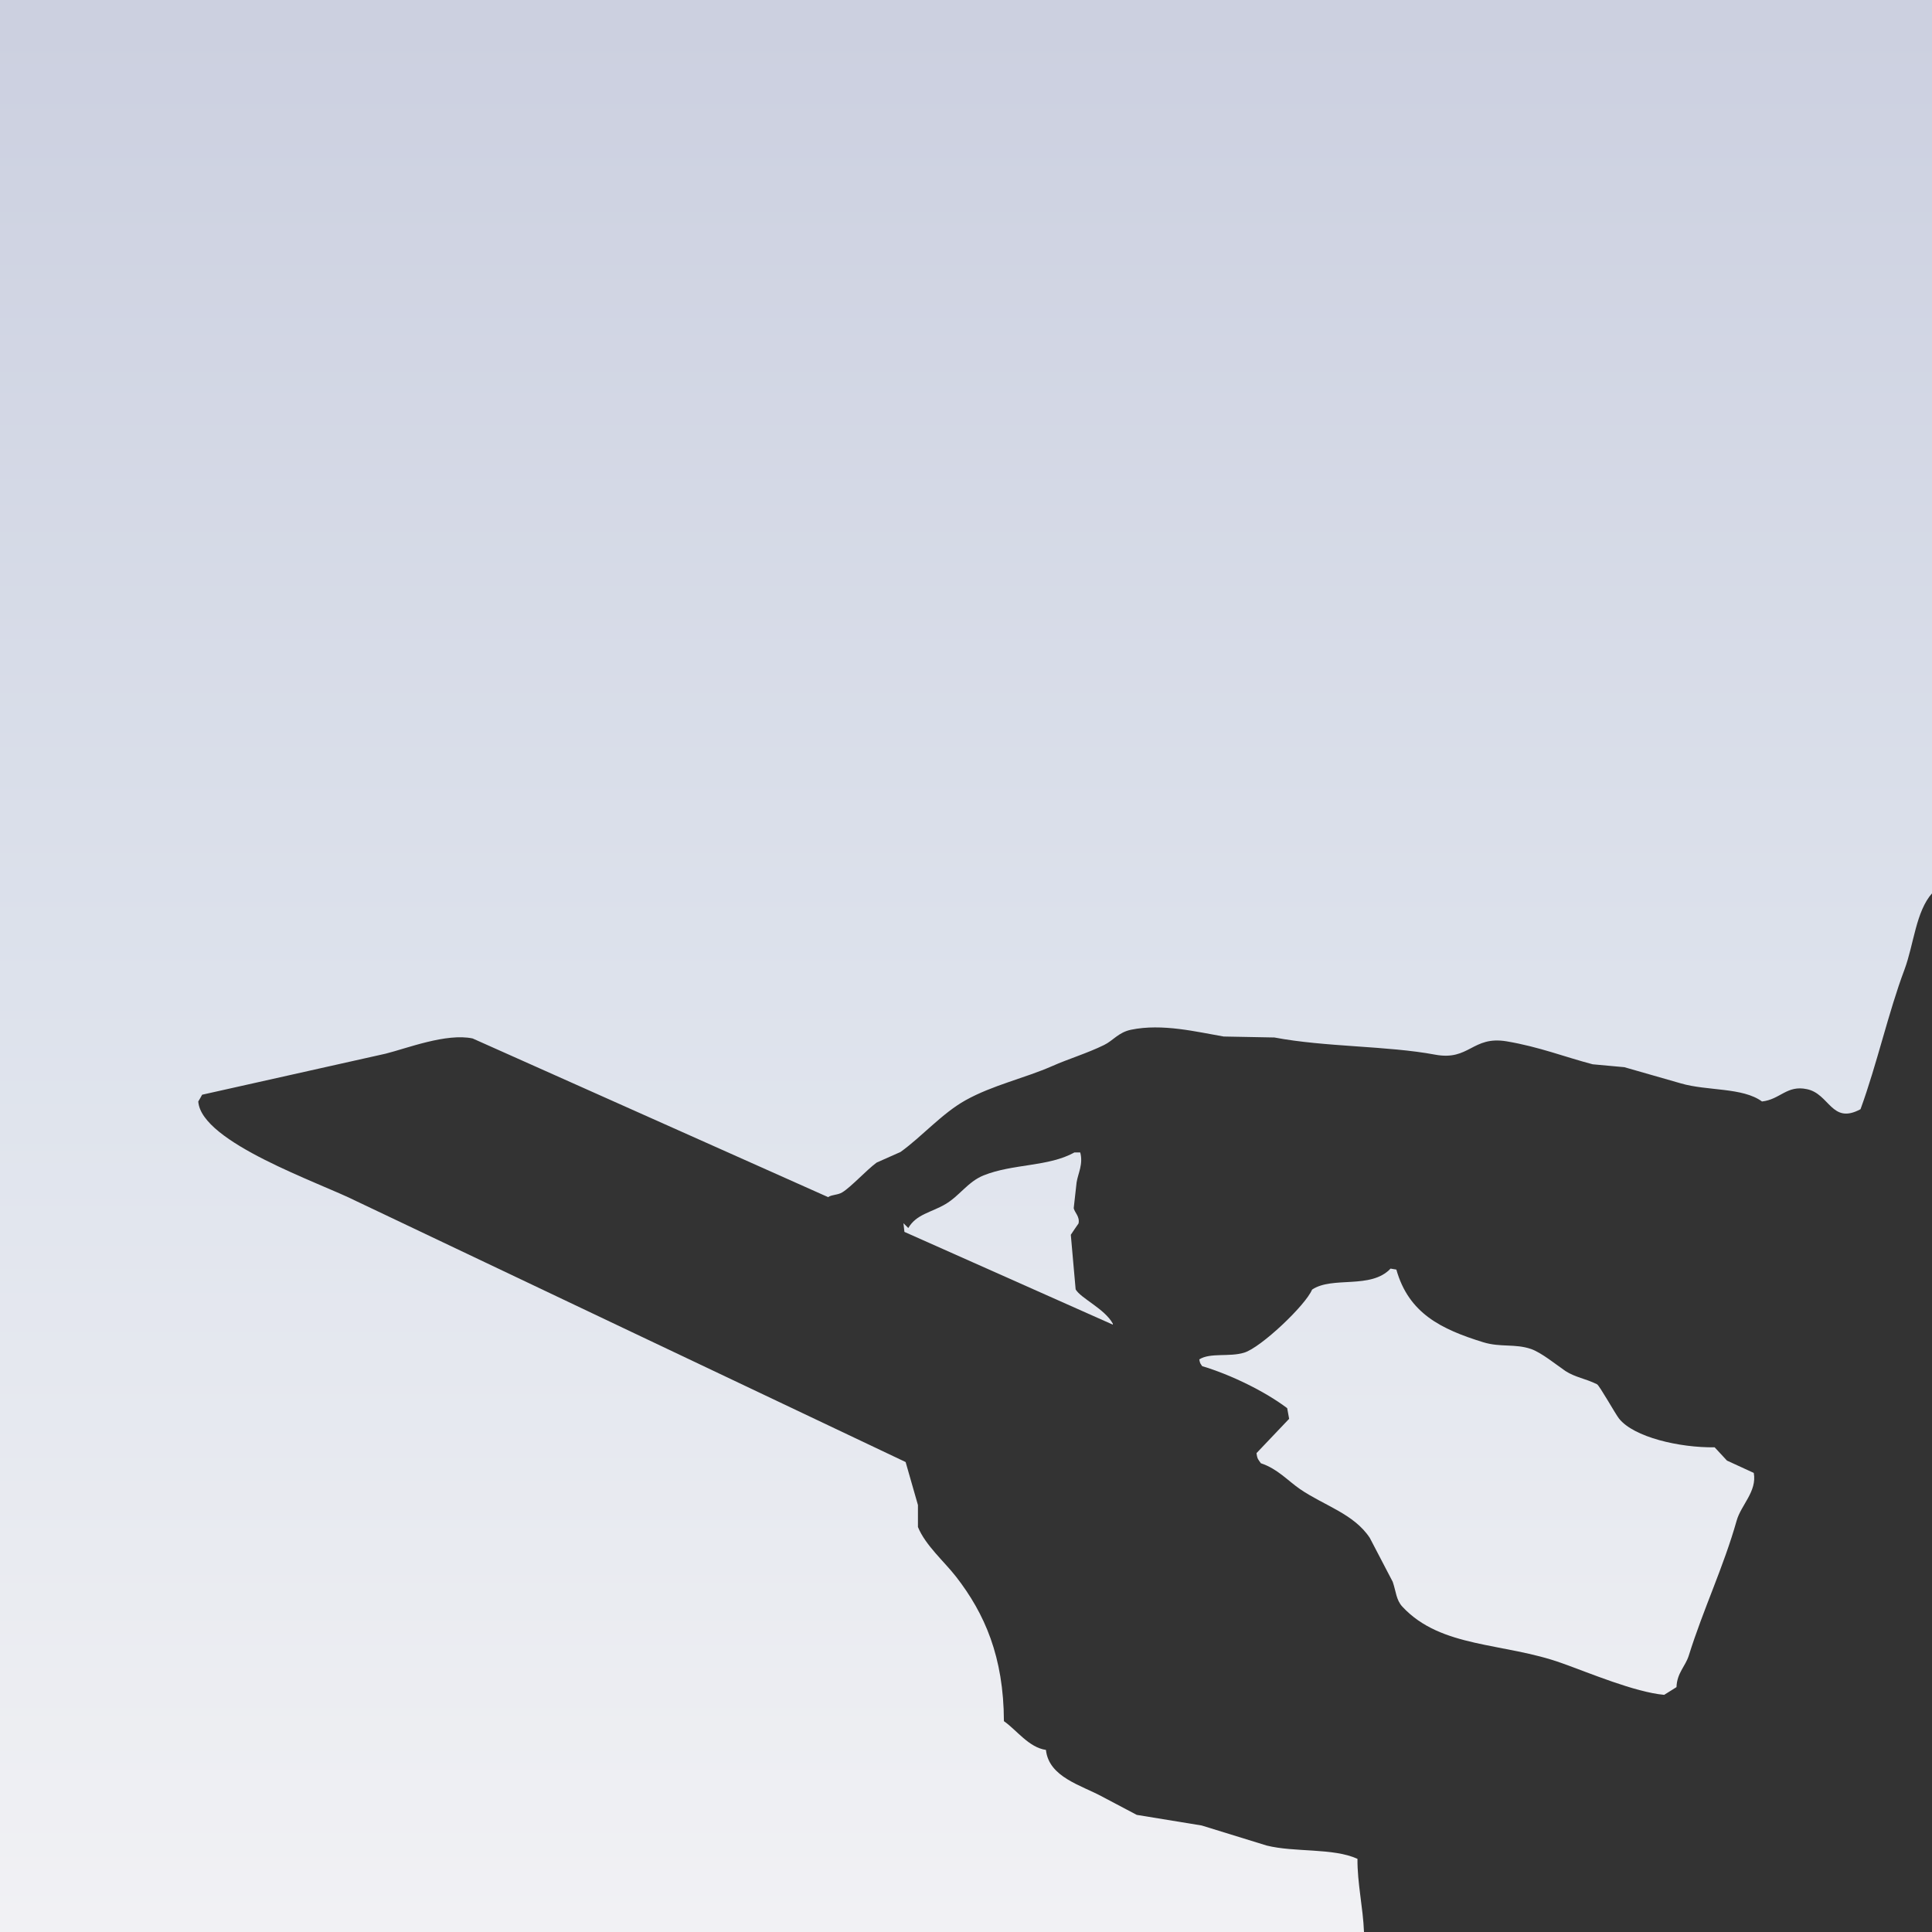 <?xml version="1.0" encoding="utf-8"?>
<!-- Generator: Adobe Illustrator 21.0.2, SVG Export Plug-In . SVG Version: 6.00 Build 0)  -->
<svg version="1.1" id="Ebene_2_1_" xmlns="http://www.w3.org/2000/svg" xmlns:xlink="http://www.w3.org/1999/xlink" x="0px" y="0px"
	 width="800px" height="800px" viewBox="0 0 800 800" style="enable-background:new 0 0 800 800;" xml:space="preserve">
<rect x="0" y="0" width="800" height="800" fill="#333333" stroke="none"/>
<style type="text/css">
	.st0{fill:url(#SVGID_1_);}
	.st1{fill:url(#SVGID_2_);}
	.st2{fill:url(#SVGID_3_);}
</style>
<g>
	<linearGradient id="SVGID_1_" gradientUnits="userSpaceOnUse" x1="400" y1="10" x2="400" y2="798.027">
		<stop  offset="0" style="stop-color:#CCD0E0"/>
		<stop  offset="0.506" style="stop-color:#DDE2EC"/>
		<stop  offset="1" style="stop-color:#F1F1F4"/>
	</linearGradient>
	<path class="st0" d="M562.1,769.7c-10.1-4.6-26-2.6-37.6-5.5c-9-2.8-17.9-5.5-26.9-8.3c-9-1.5-17.9-2.9-26.9-4.4
		c-4.7-2.5-9.5-5-14.2-7.5c-8.8-4.8-22.2-8.1-23.4-19.4c-7.1-1-12.2-8.3-17.4-11.9c-0.1-26.7-8-44.6-19.8-59.8
		c-4.9-6.3-12.7-13-15.8-20.6c0-3,0-6.1,0-9.1c-1.7-5.9-3.4-11.9-5.1-17.8c-75.9-36-151.7-72-227.6-108.1
		c-14.8-7.5-64.1-24.2-65.3-41.2c0.5-0.9,1.1-1.8,1.6-2.8c25.3-5.7,50.7-11.3,76-17c8.8-2.2,25.1-8.6,36-6.3
		c49.1,21.9,98.2,43.8,147.2,65.7c1.6-1.1,4-0.8,5.9-2c3.5-2.1,10.2-9.4,14.2-12.3c3.3-1.5,6.6-2.9,9.9-4.4
		c8.9-6.4,17.2-16,26.9-21.4c11.3-6.3,24.4-9.1,36-14.2c6.5-2.9,14.5-5.3,21.4-8.7c3.7-1.8,5.9-5.2,11.1-6.3
		c13-2.7,27.3,0.9,38.4,2.8c7,0.1,14,0.3,21,0.4c21.1,4,46.7,3.4,66.5,7.1c14.3,2.7,15.4-7.9,29.7-5.5c13.6,2.3,24.1,6.5,35.6,9.5
		c4.4,0.4,8.7,0.8,13.1,1.2c7.8,2.2,15.6,4.5,23.4,6.7c10.9,3.2,25.6,1.6,33.6,7.5c7.5-0.8,10.3-6.9,18.6-5.1
		c9.4,1.9,10.2,14.8,22.2,8.3c6.8-18.6,11.6-40.3,18.2-57.8c3.9-10.5,4.7-24.1,11.5-31.7V0H0v800h564.8
		C564.4,789.8,562,779.7,562.1,769.7z"/>
	<linearGradient id="SVGID_2_" gradientUnits="userSpaceOnUse" x1="611.66" y1="10" x2="611.66" y2="798.027">
		<stop  offset="0" style="stop-color:#CCD0E0"/>
		<stop  offset="0.506" style="stop-color:#DDE2EC"/>
		<stop  offset="1" style="stop-color:#F1F1F4"/>
	</linearGradient>
	<path class="st1" d="M522.1,605.9c6.9,2.3,11,7.1,16.2,10.7c9.9,6.8,22.3,10.2,28.9,20.2c3.2,6.1,6.3,12.1,9.5,18.2
		c1.4,4.1,1.4,7.5,4,10.3c16.1,17.3,41.9,14.7,66.1,23.4c11,3.9,30.1,12,42.3,13.1c1.7-1.1,3.4-2.1,5.1-3.2
		c0.2-5.9,3.7-8.6,5.1-13.1c6-19.2,14.4-36.7,19.8-55.8c1.8-6.5,8.5-12.1,7.1-19.8c-3.7-1.7-7.4-3.4-11.1-5.1
		c-1.7-1.8-3.4-3.7-5.1-5.5c-14.6,0.2-33.5-4.2-39.6-11.9c-1.5-1.9-8.1-13.7-9.1-14.2c-4.8-2.4-8.9-2.8-13.1-5.5
		c-3.8-2.6-9.9-7.6-14.2-9.1c-6.7-2.3-12.6-0.6-19.8-2.8c-17.5-5.4-30.9-12-36-30.1c-0.8-0.1-1.6-0.3-2.4-0.4
		c-8.2,8.7-24,3-32.5,8.7c-2.7,6.5-21.2,24-28.1,26.1c-6.1,1.9-14.1-0.1-18.6,2.8c0.3,1.8,0.5,1.7,1.2,2.8
		c11.8,3.5,26.1,10.5,35.2,17.4c0.3,1.5,0.5,2.9,0.8,4.4c-4.5,4.7-9,9.5-13.5,14.2C520.6,604.3,521.1,604.4,522.1,605.9z"/>
	<linearGradient id="SVGID_3_" gradientUnits="userSpaceOnUse" x1="417.435" y1="10" x2="417.435" y2="798.027">
		<stop  offset="0" style="stop-color:#CCD0E0"/>
		<stop  offset="0.506" style="stop-color:#DDE2EC"/>
		<stop  offset="1" style="stop-color:#F1F1F4"/>
	</linearGradient>
	<path class="st2" d="M447.3,477.2c-0.8,0-1.6,0-2.4,0c-10.8,6-25.4,4.6-37.6,9.5c-6.5,2.6-10,8.5-15.8,11.9
		c-5.9,3.5-12,4.1-15.4,9.9c-0.7-0.7-1.3-1.3-2-2c0.1,1.2,0.3,2.4,0.4,3.6c28.8,12.8,57.5,25.6,86.3,38.4c0-0.1,0-0.3,0-0.4
		c-3.4-6.2-13.3-10.5-15.4-14.2c-0.7-7.5-1.3-15-2-22.6c1.1-1.6,2.1-3.2,3.2-4.7c0.6-2.8-1.6-4.5-2-6.3c0.4-3.6,0.8-7.1,1.2-10.7
		C446.4,485.8,448.6,482.1,447.3,477.2z"/>
</g>
</svg>
